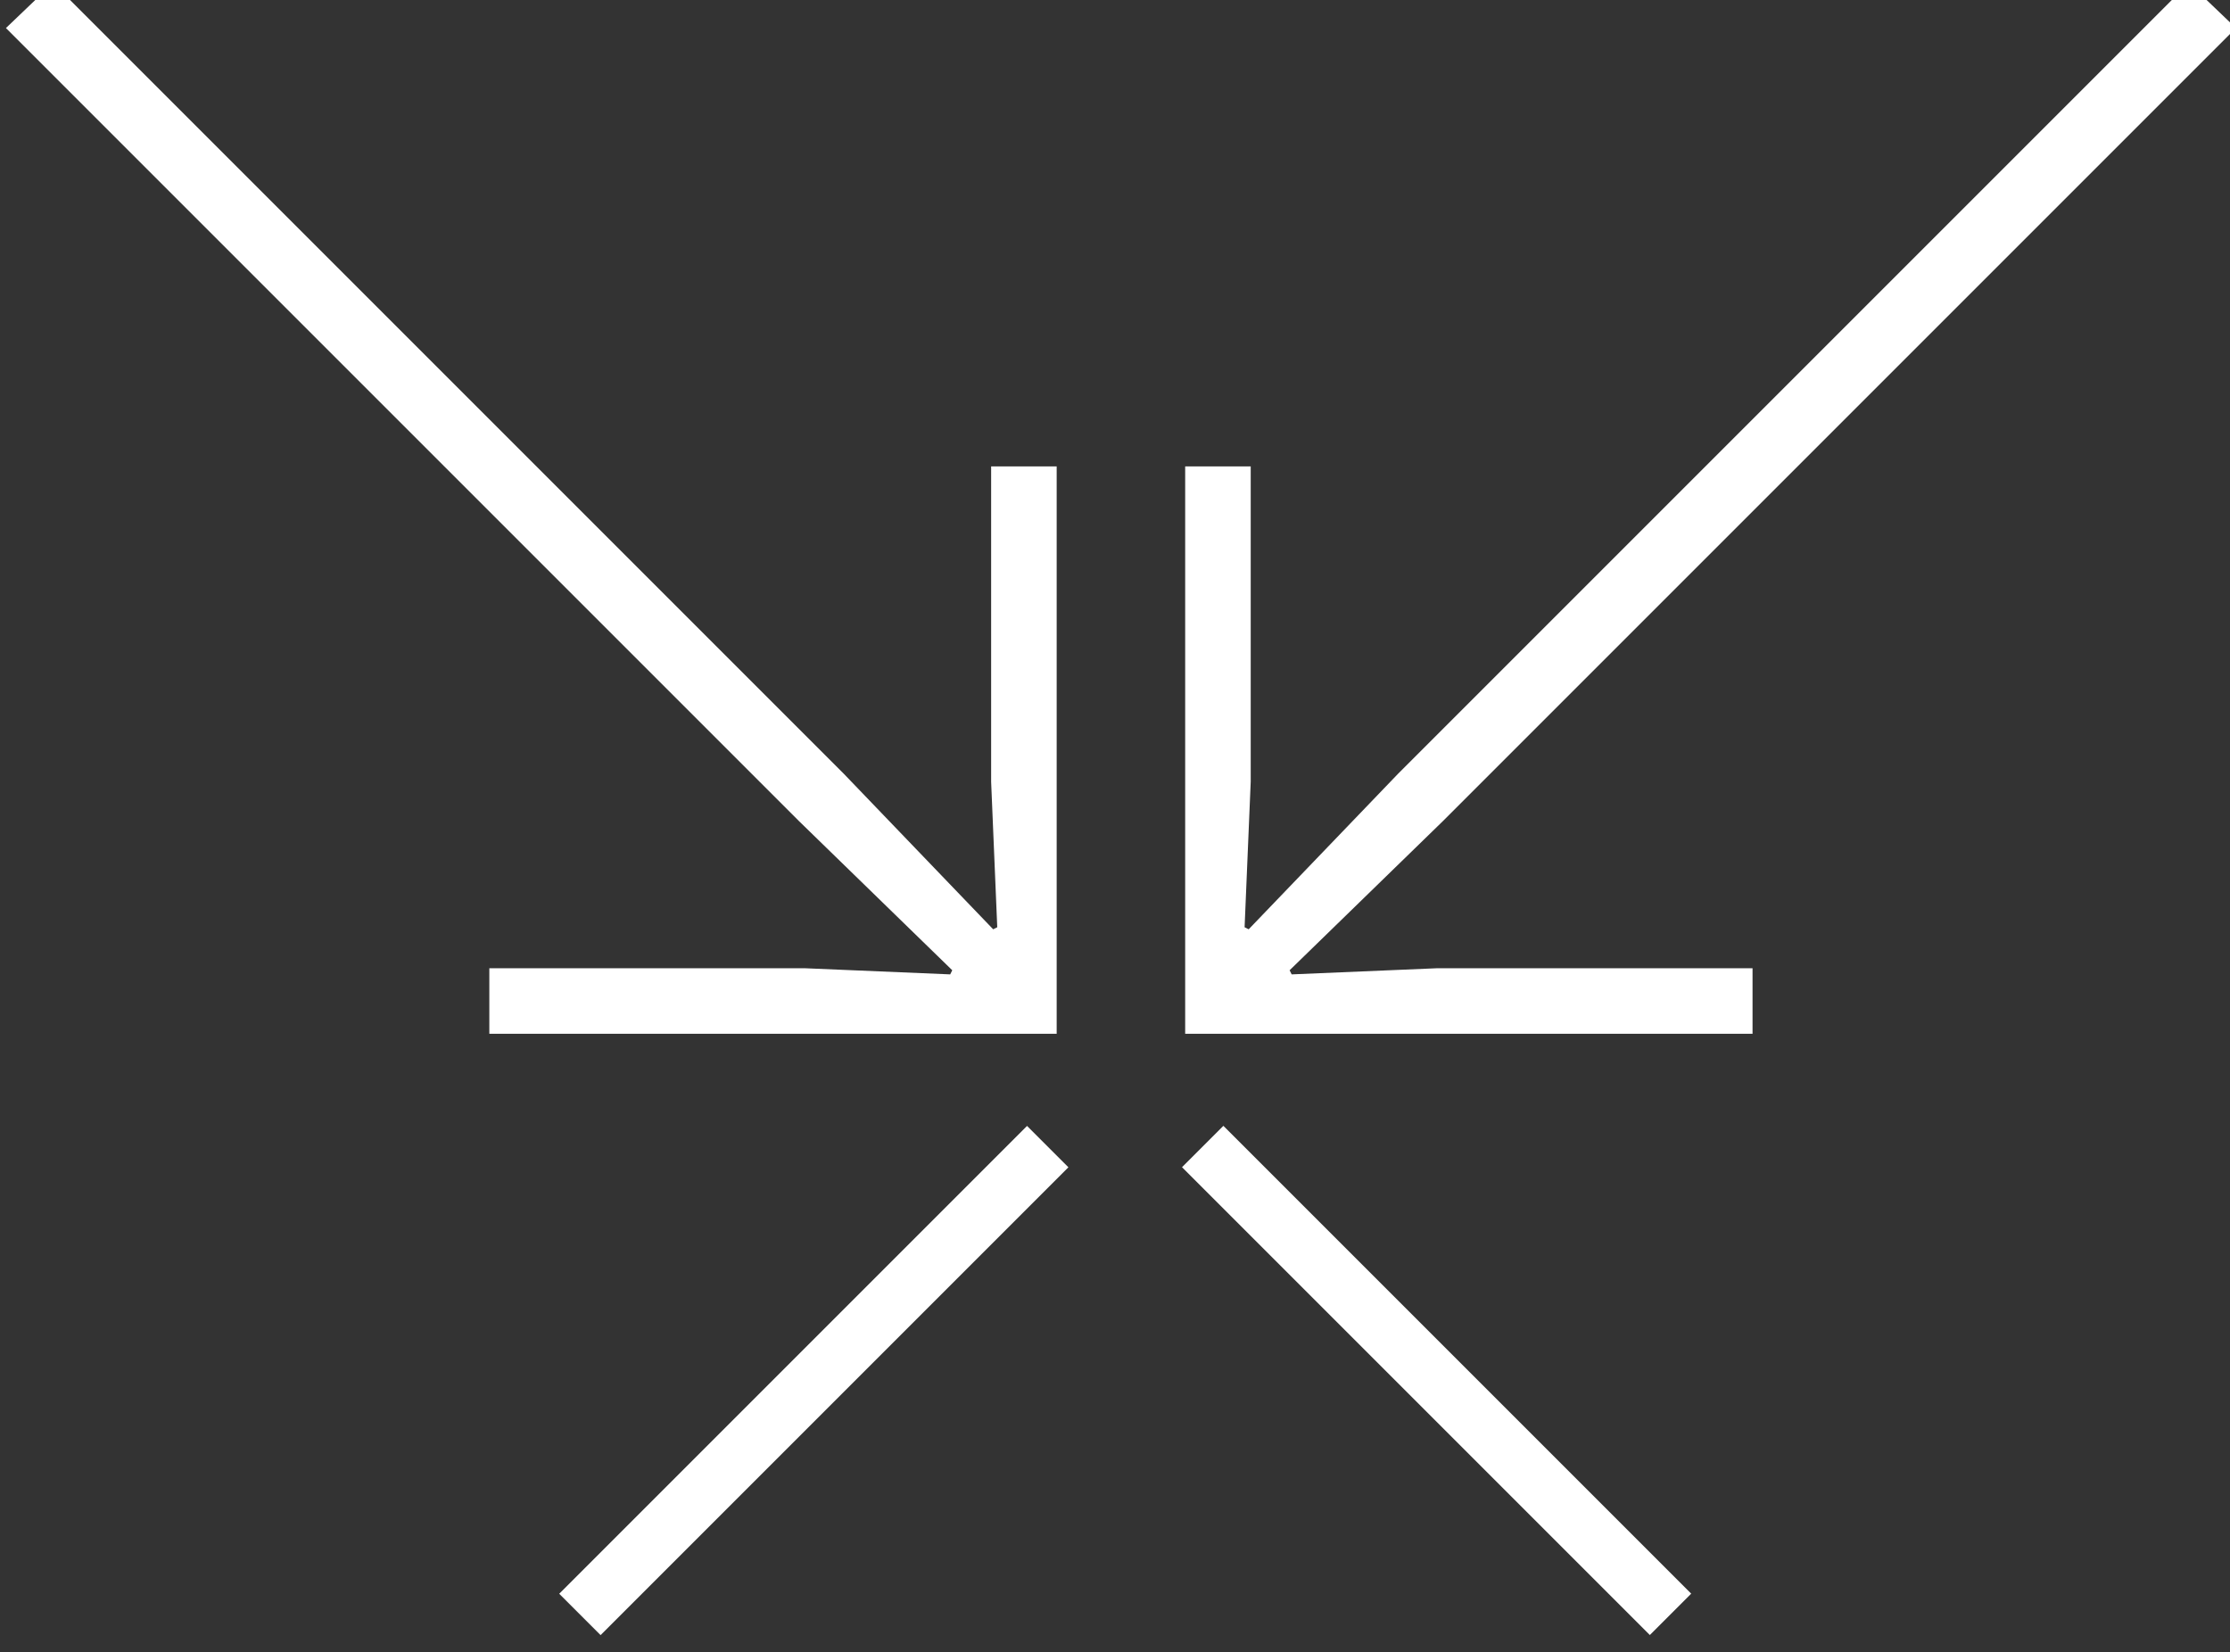 <?xml version="1.0" encoding="utf-8"?>
<!-- Generator: Adobe Illustrator 16.0.4, SVG Export Plug-In . SVG Version: 6.00 Build 0)  -->
<!DOCTYPE svg PUBLIC "-//W3C//DTD SVG 1.1//EN" "http://www.w3.org/Graphics/SVG/1.1/DTD/svg11.dtd">
<svg version="1.1" id="Layer_1" xmlns="http://www.w3.org/2000/svg" xmlns:xlink="http://www.w3.org/1999/xlink" x="0px" y="0px"
	 width="76.219px" height="56.477px" viewBox="0 0 76.219 56.477" enable-background="new 0 0 76.219 56.477" xml:space="preserve">
<rect x="0" y="0" width="76.219" height="56.477" fill="#333333" stroke="none"/>
<g>
	<path fill="#FFFFFF" d="M16.725,35.333v-2.24h10.781l4.971,0.21l0.07-0.141l-5.251-5.11L0.203,0.959l1.61-1.54l27.022,27.022
		l5.111,5.321l0.139-0.07l-0.209-4.971V15.94h2.24v19.393H16.725z"/>
	<path fill="#FFFFFF" d="M40.508,35.333V15.94h2.24v10.781l-0.209,4.971l0.139,0.07l5.111-5.321L74.812-0.581l1.61,1.54
		L49.329,28.052l-5.251,5.11l0.07,0.141l4.971-0.21H59.9v2.24H40.508z"/>
	
		<rect x="37.793" y="46.192" transform="matrix(0.707 0.707 -0.707 0.707 47.752 -20.898)" fill="#FFFFFF" width="22.616" height="2"/>
	
		<rect x="26.813" y="35.884" transform="matrix(0.707 0.707 -0.707 0.707 41.516 -5.844)" fill="#FFFFFF" width="2" height="22.616"/>
</g>
</svg>
